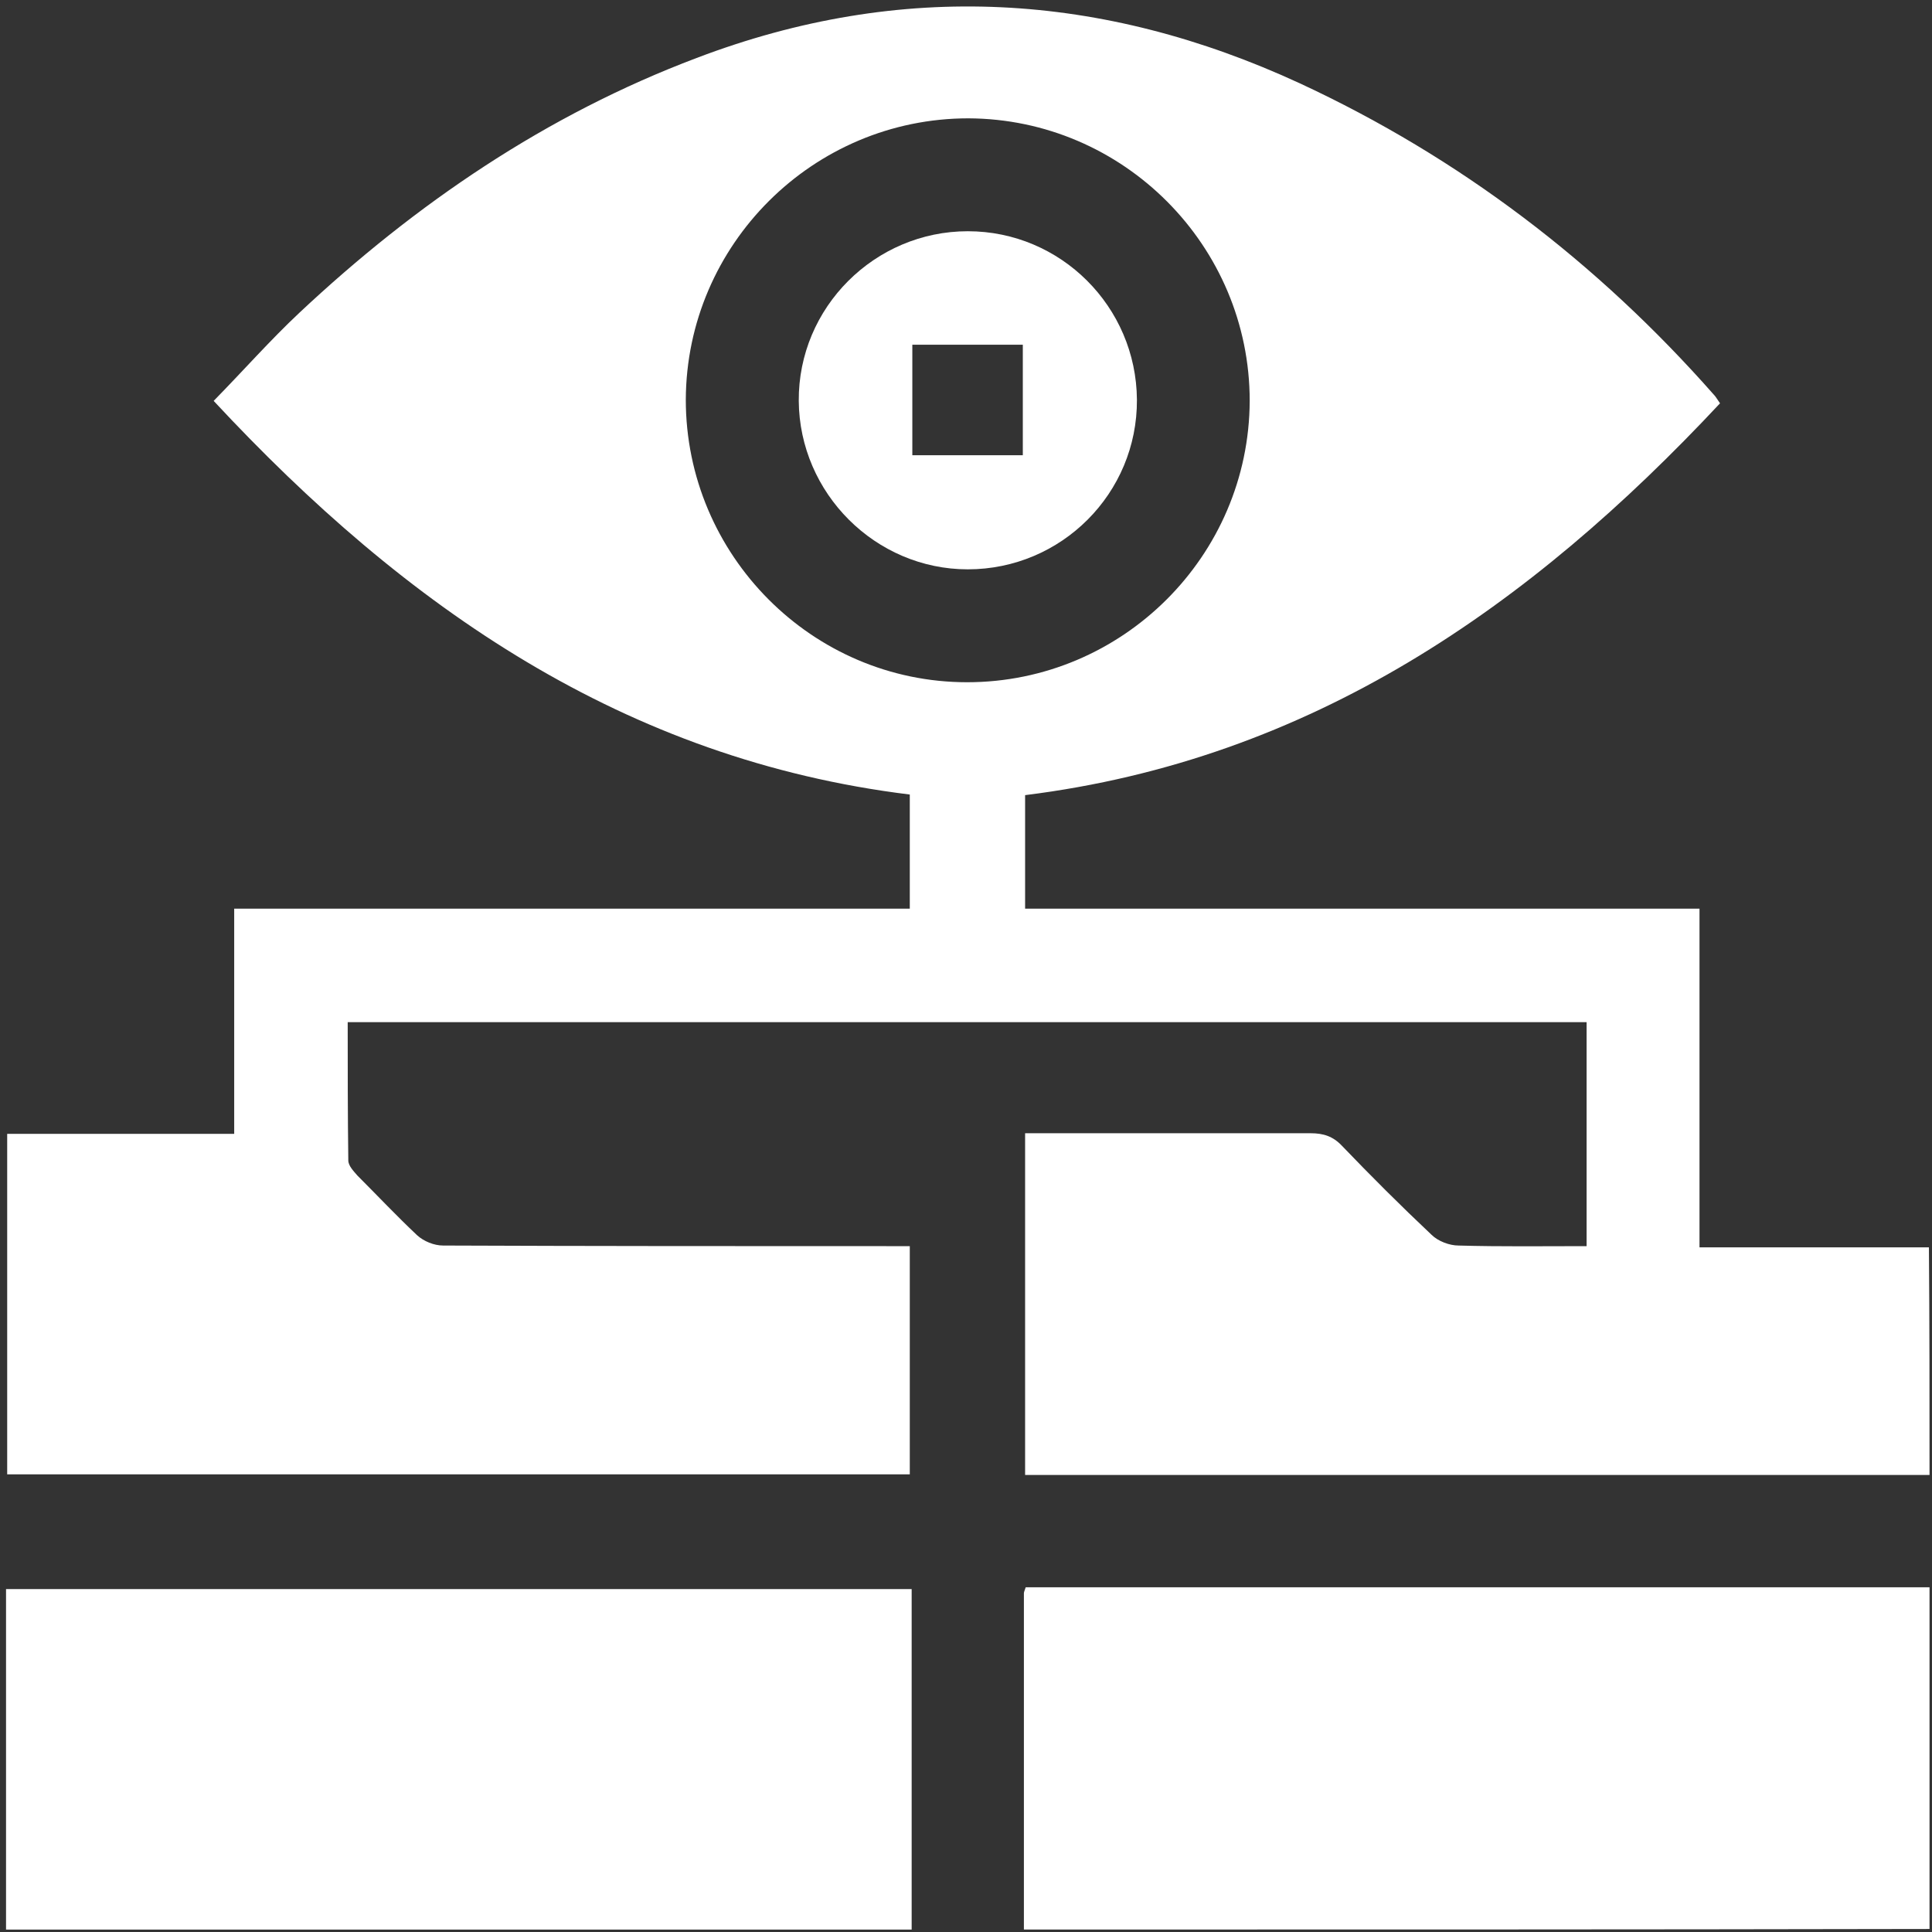 <svg width="32" height="32" viewBox="0 0 32 32" fill="none" xmlns="http://www.w3.org/2000/svg">
<rect x="0" y="0" width="32" height="32" fill="#333333" stroke="none"/>
<path d="M31.959 24.43C26.969 24.43 21.989 24.43 16.979 24.43C16.979 22.54 16.979 20.67 16.979 18.77C17.089 18.77 17.189 18.77 17.289 18.77C18.759 18.77 20.239 18.77 21.709 18.77C21.919 18.77 22.079 18.82 22.229 18.98C22.709 19.48 23.199 19.97 23.709 20.45C23.819 20.56 24.009 20.63 24.159 20.63C24.859 20.65 25.559 20.64 26.279 20.64C26.279 19.39 26.279 18.17 26.279 16.93C19.449 16.93 12.619 16.93 5.759 16.93C5.759 17.7 5.759 18.46 5.769 19.22C5.769 19.31 5.859 19.4 5.919 19.47C6.249 19.8 6.569 20.14 6.909 20.46C7.019 20.56 7.189 20.63 7.339 20.63C9.789 20.64 12.239 20.64 14.679 20.64C14.799 20.64 14.929 20.64 15.069 20.64C15.069 21.91 15.069 23.16 15.069 24.42C10.089 24.42 5.109 24.42 0.119 24.42C0.119 22.55 0.119 20.68 0.119 18.78C1.369 18.78 2.609 18.78 3.879 18.78C3.879 17.53 3.879 16.31 3.879 15.05C7.619 15.05 11.339 15.05 15.069 15.05C15.069 14.4 15.069 13.78 15.069 13.16C10.349 12.58 6.719 10.06 3.539 6.64C4.029 6.14 4.479 5.63 4.959 5.18C6.889 3.37 9.049 1.9 11.539 0.96C14.929 -0.33 18.259 -0.13 21.529 1.38C24.179 2.61 26.459 4.35 28.389 6.54C28.419 6.57 28.439 6.61 28.489 6.68C25.339 10.05 21.719 12.58 16.979 13.17C16.979 13.78 16.979 14.4 16.979 15.05C20.699 15.05 24.409 15.05 28.149 15.05C28.149 16.93 28.149 18.77 28.149 20.66C29.429 20.66 30.689 20.66 31.949 20.66C31.959 21.9 31.959 23.17 31.959 24.43ZM16.039 1.96C13.469 1.96 11.369 4.05 11.359 6.62C11.359 9.19 13.449 11.3 16.019 11.3C18.589 11.3 20.689 9.21 20.699 6.64C20.699 4.07 18.609 1.97 16.039 1.96Z" fill="white"/>
<path d="M0.1 31.96C0.1 30.09 0.1 28.21 0.1 26.32C5.1 26.32 10.08 26.32 15.1 26.32C15.1 28.2 15.1 30.08 15.1 31.96C10.1 31.96 5.1 31.96 0.1 31.96Z" fill="white"/>
<path d="M16.959 31.959C16.959 30.099 16.959 28.25 16.959 26.39C16.959 26.369 16.969 26.35 16.989 26.29C21.969 26.29 26.959 26.29 31.959 26.29C31.959 28.18 31.959 30.07 31.959 31.95C26.959 31.96 21.959 31.959 16.959 31.959Z" fill="white"/>
<path d="M18.831 6.62C18.84 8.17 17.581 9.43 16.03 9.43C14.501 9.43 13.241 8.17 13.23 6.64C13.22 5.09 14.491 3.83 16.03 3.83C17.57 3.83 18.82 5.08 18.831 6.62ZM15.111 7.54C15.741 7.54 16.34 7.54 16.941 7.54C16.941 6.91 16.941 6.31 16.941 5.71C16.32 5.71 15.72 5.71 15.111 5.71C15.111 6.32 15.111 6.92 15.111 7.54Z" fill="white"/>
</svg>
